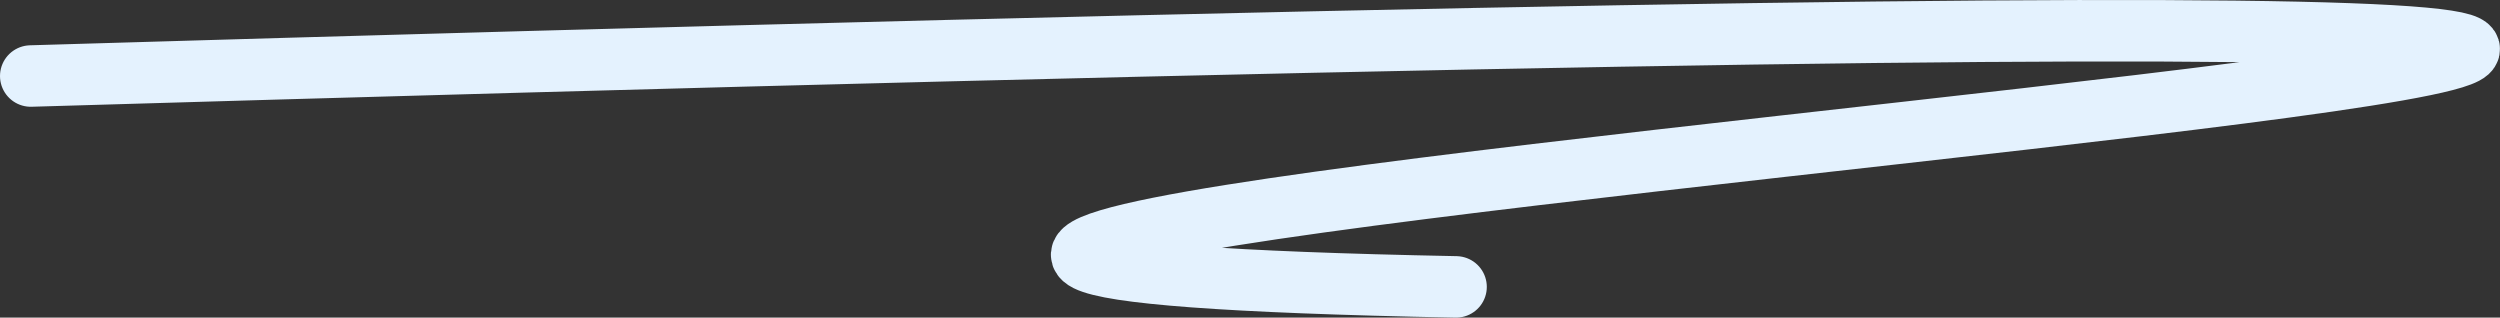 <svg width="244" height="31" viewBox="0 0 244 31" fill="none" xmlns="http://www.w3.org/2000/svg">
<rect x="0" y="0" width="244" height="31" fill="#333333" stroke="none"/>
<path d="M3 7.42C548.611 -8.768 -40.413 24.452 142.112 28" stroke="#E4F2FE" stroke-width="6" stroke-linecap="round"/>
</svg>
